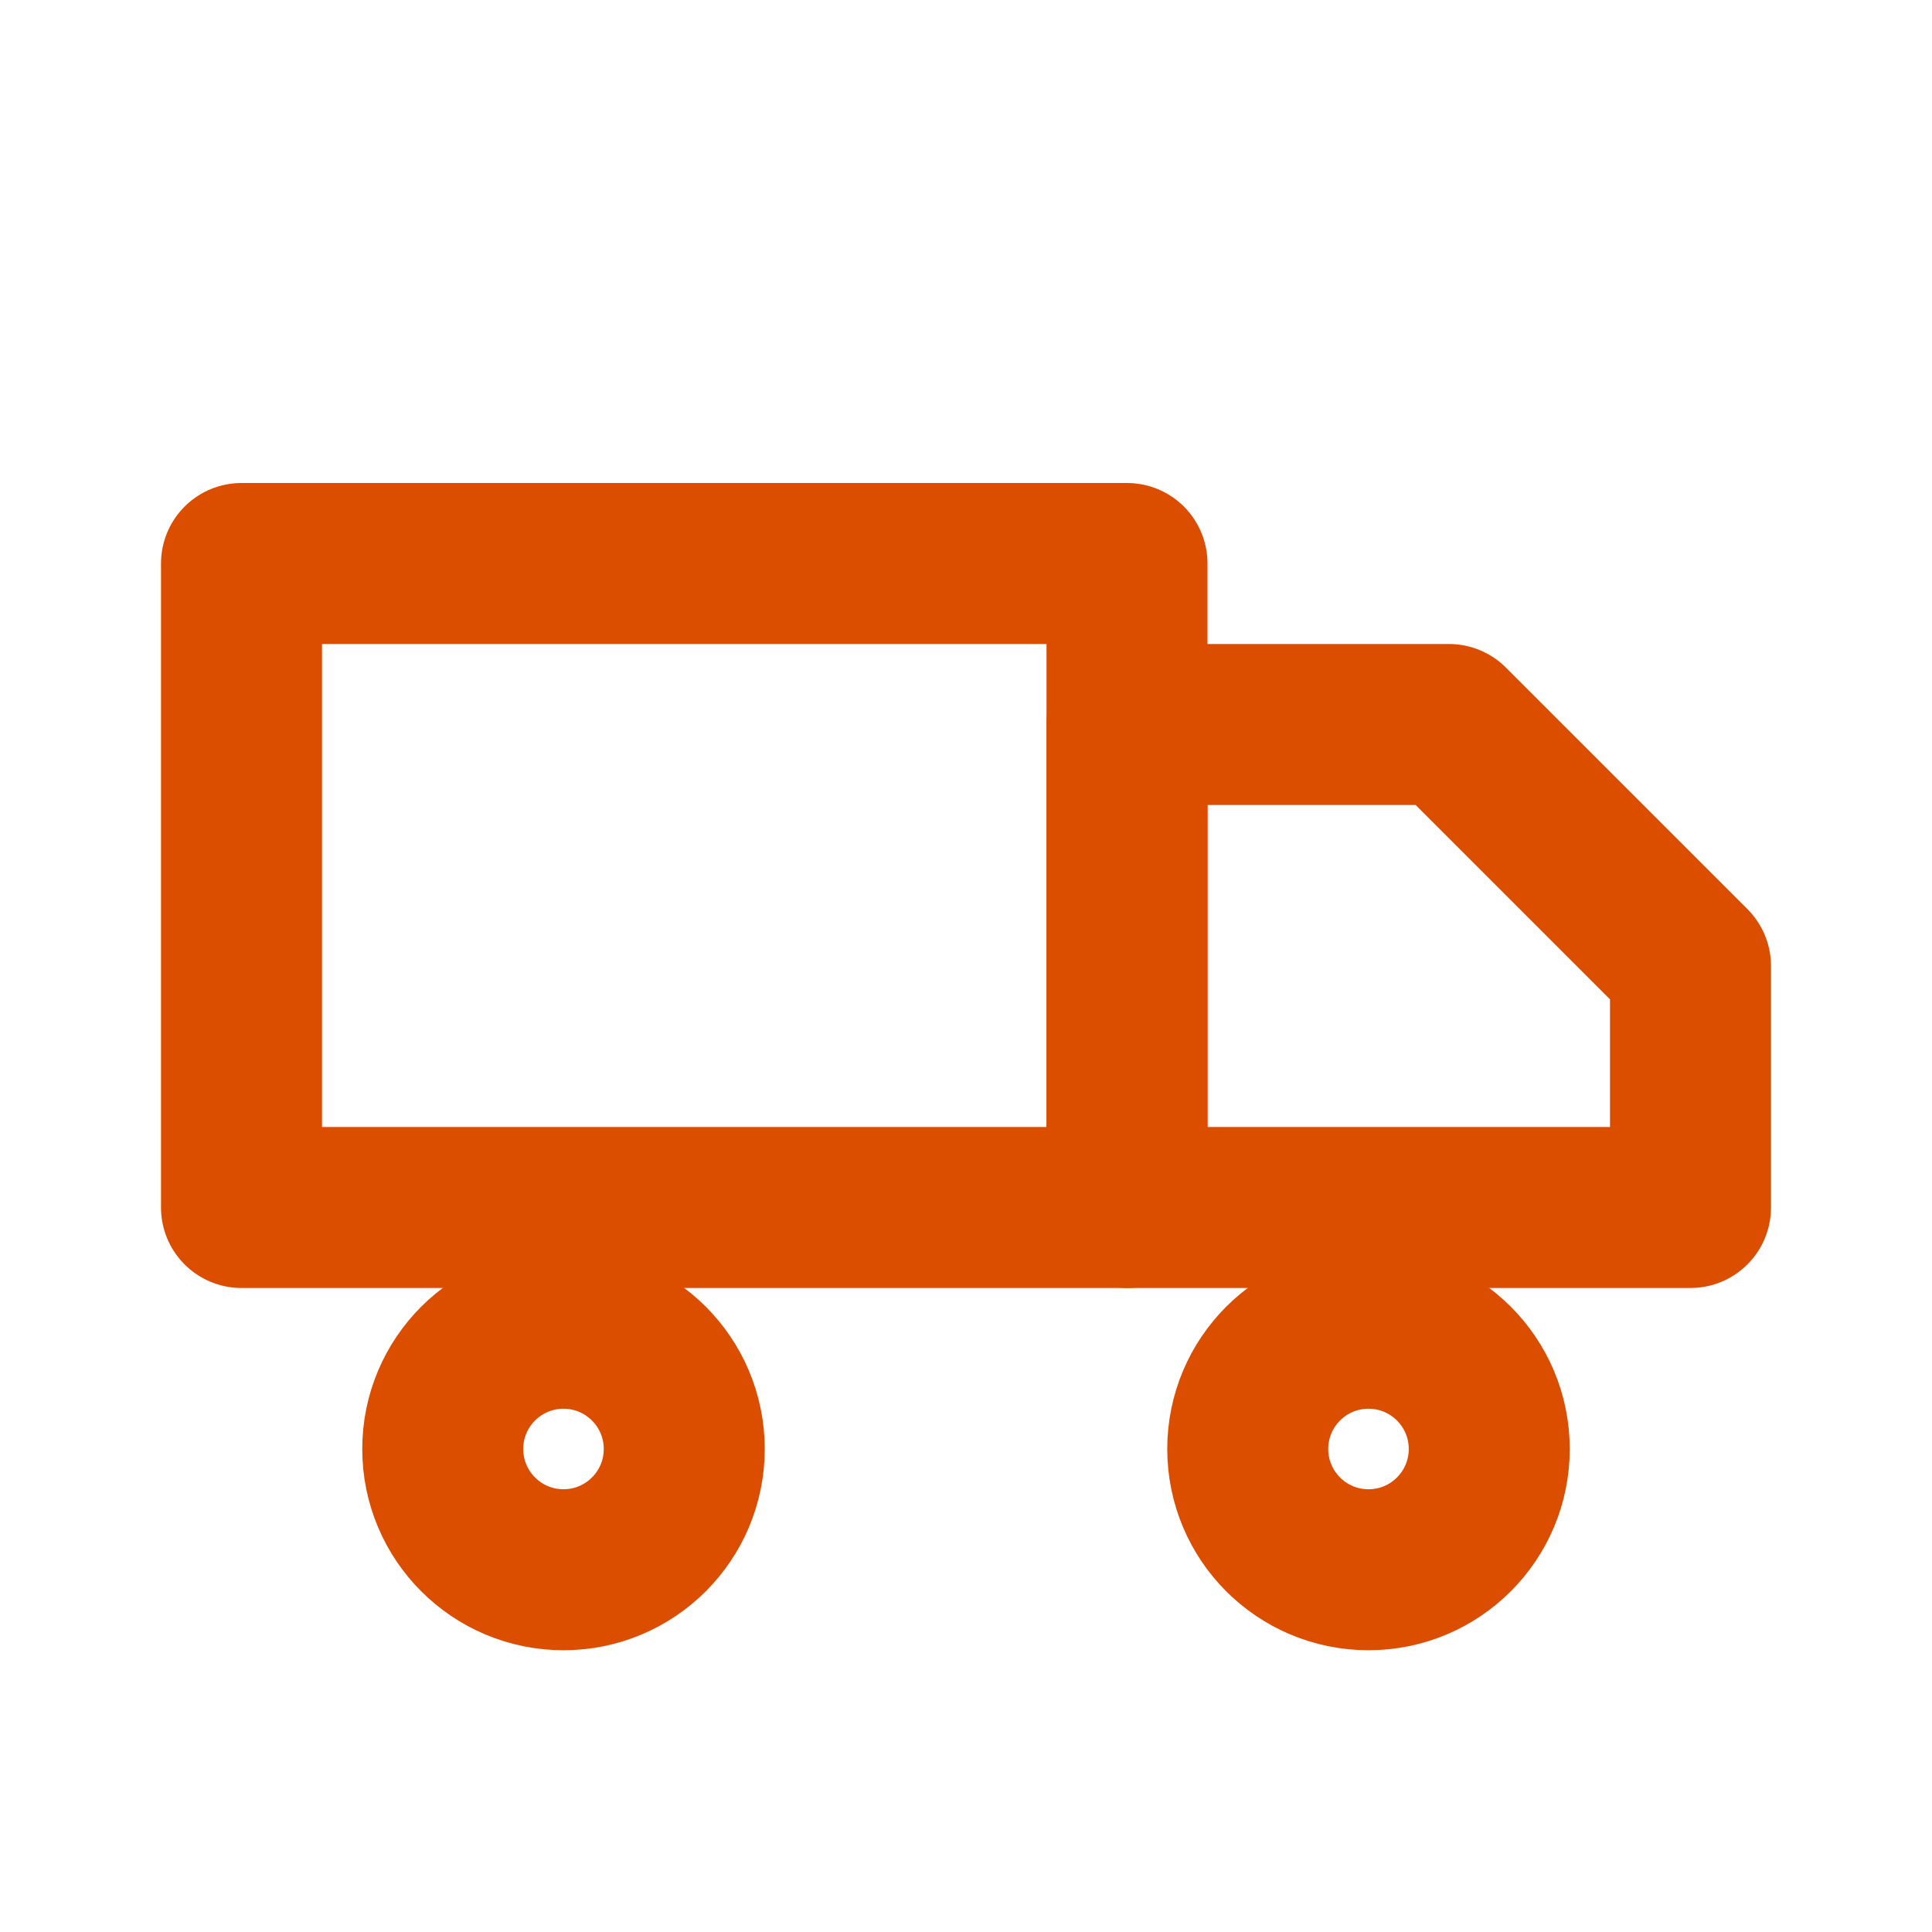 <svg xmlns="http://www.w3.org/2000/svg" width="24" height="24" viewBox="0 0 24 24" fill="none" stroke="#db4e00" stroke-width="2" stroke-linecap="round" stroke-linejoin="round">
  <path d="M3 7h11v8H3z"/>
  <path d="M14 9h4l3 3v3h-7z"/>
  <circle cx="7" cy="18" r="1.5"/>
  <circle cx="17" cy="18" r="1.5"/>
</svg>

